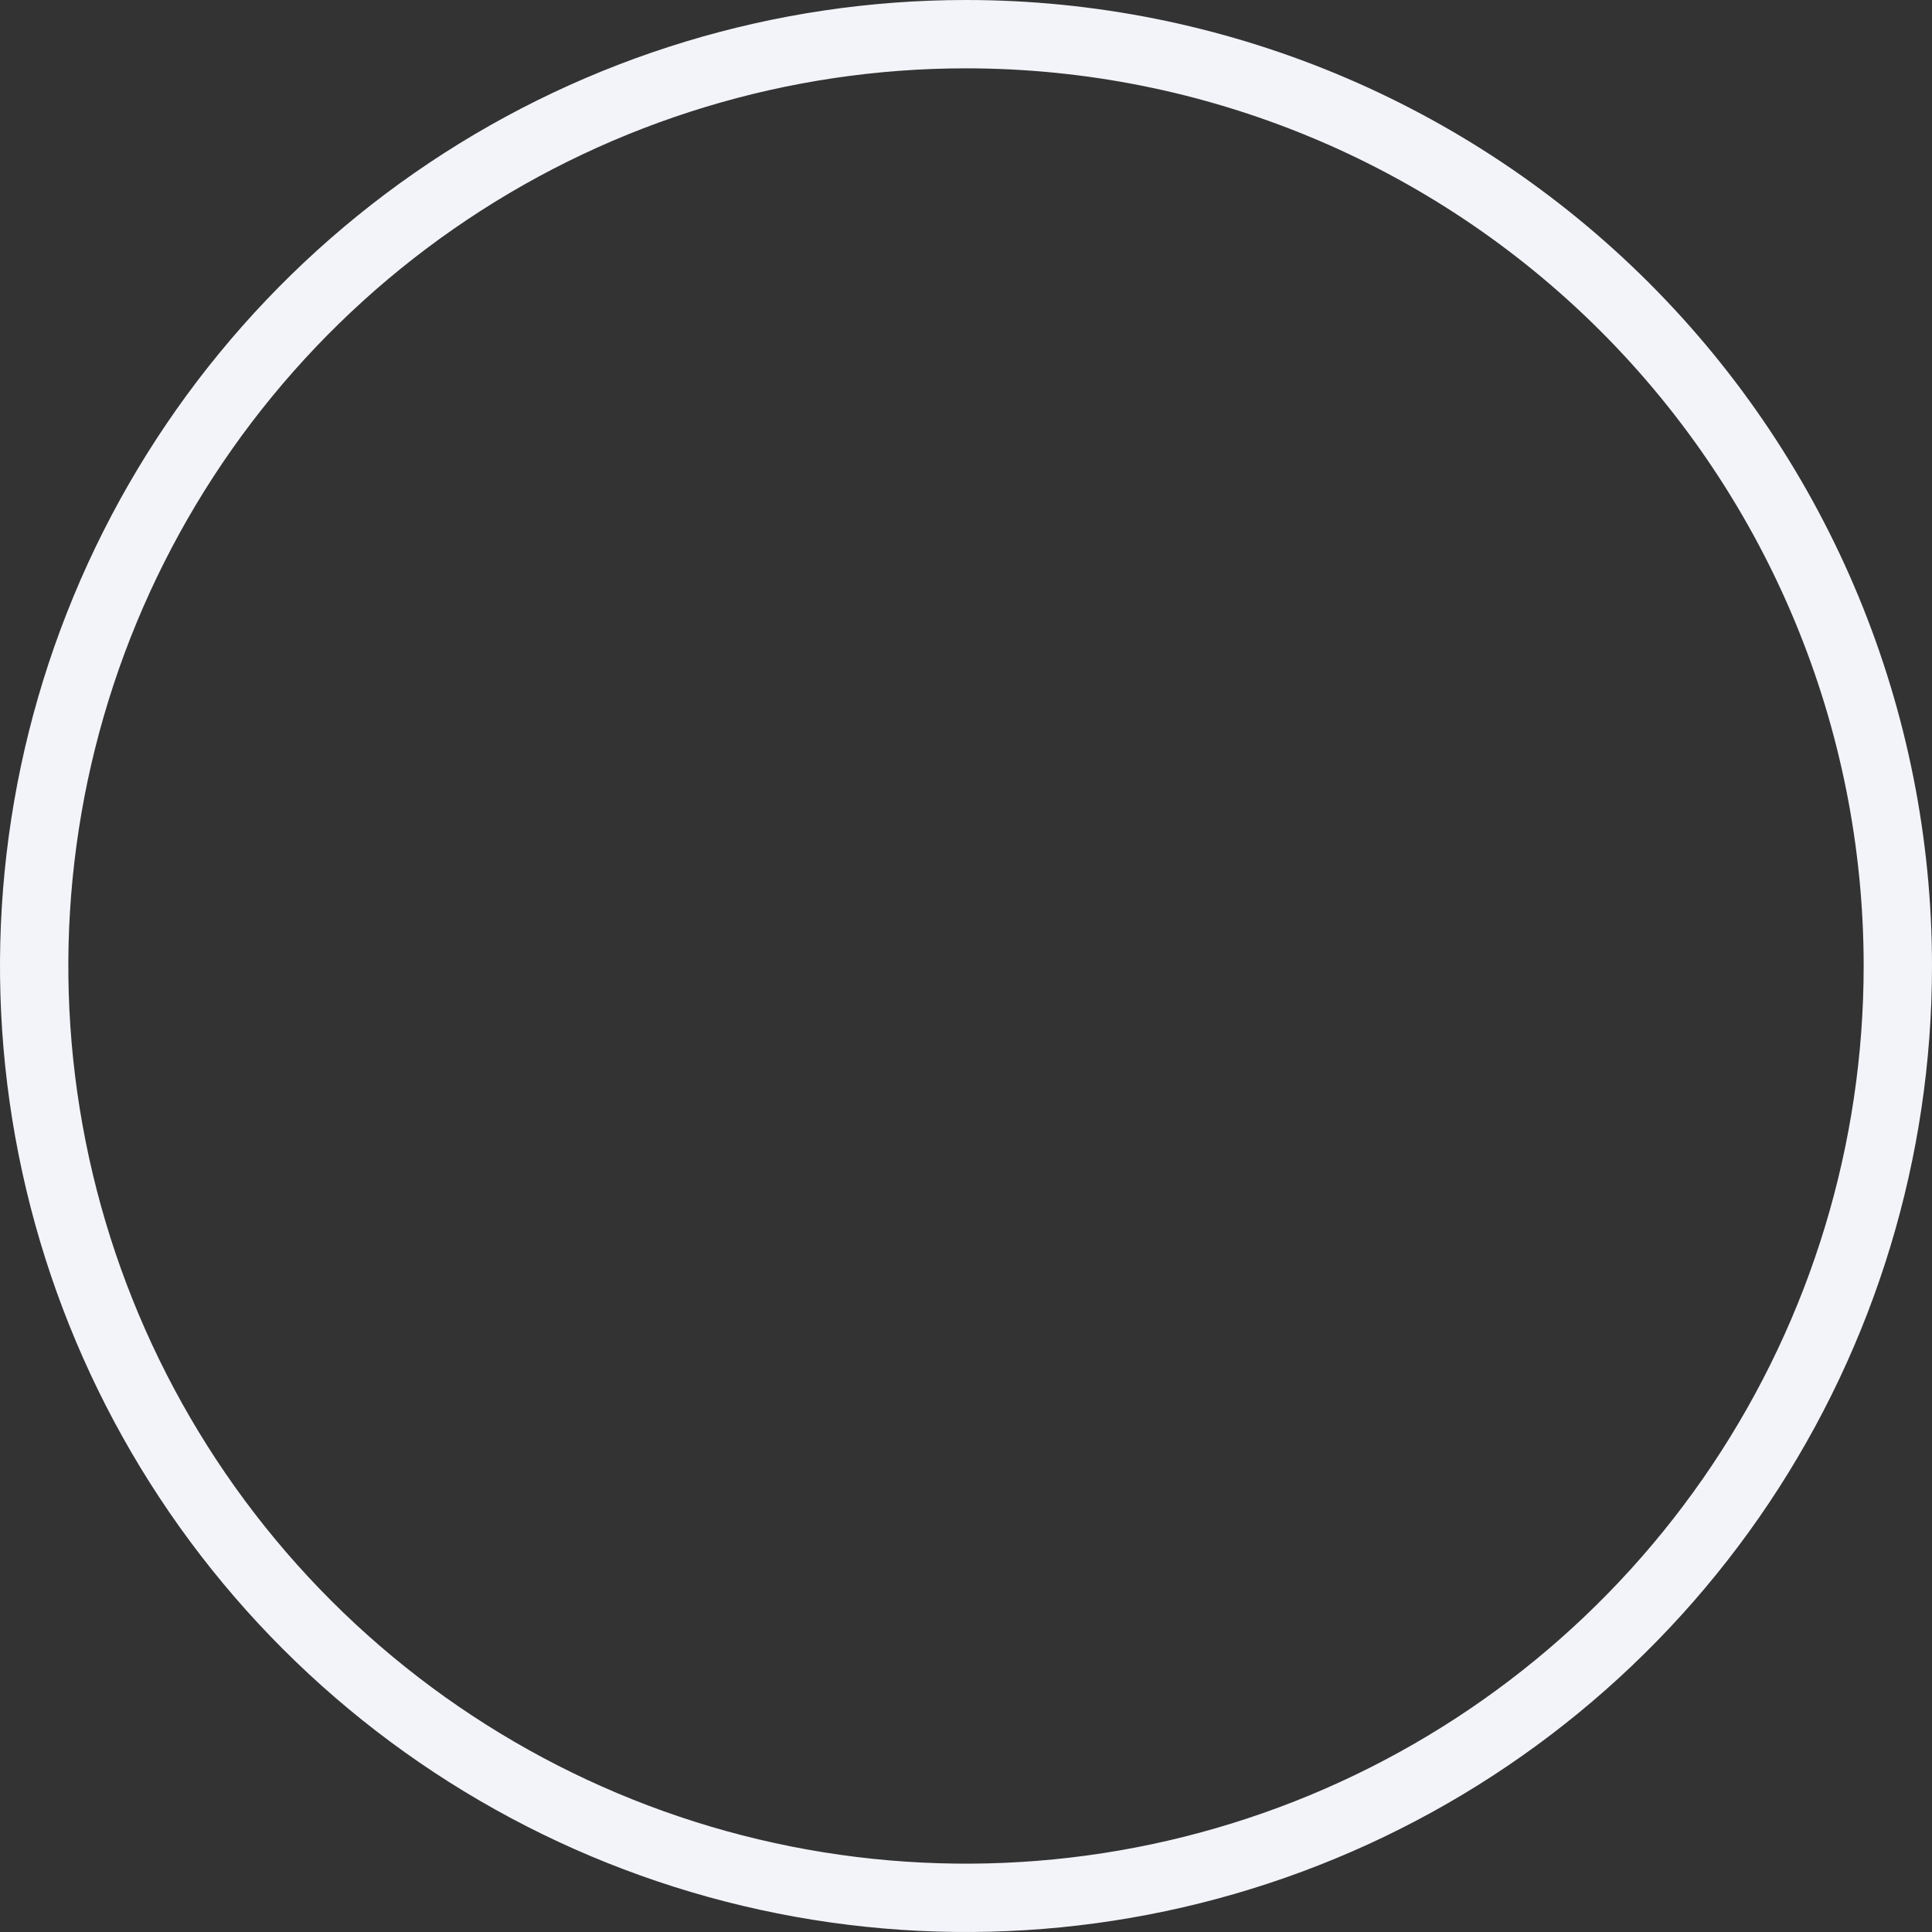 <svg width="252" height="252" viewBox="0 0 252 252" fill="none" xmlns="http://www.w3.org/2000/svg">
<rect x="0" y="0" width="252" height="252" fill="#333333" stroke="none"/>
<path d="M58.474 24.94C78.462 11.585 101.961 4.457 126 4.457C158.235 4.457 189.15 17.262 211.944 40.056C234.738 62.85 247.543 93.765 247.543 126C247.543 150.039 240.415 173.538 227.06 193.526C213.704 213.514 194.722 229.092 172.513 238.291C150.304 247.491 125.865 249.898 102.288 245.208C78.711 240.518 57.054 228.942 40.056 211.944C23.058 194.946 11.482 173.289 6.792 149.712C2.102 126.135 4.509 101.696 13.709 79.487C22.908 57.278 38.486 38.296 58.474 24.94Z" stroke="#F3F4FA" stroke-width="8.913"/>
</svg>
